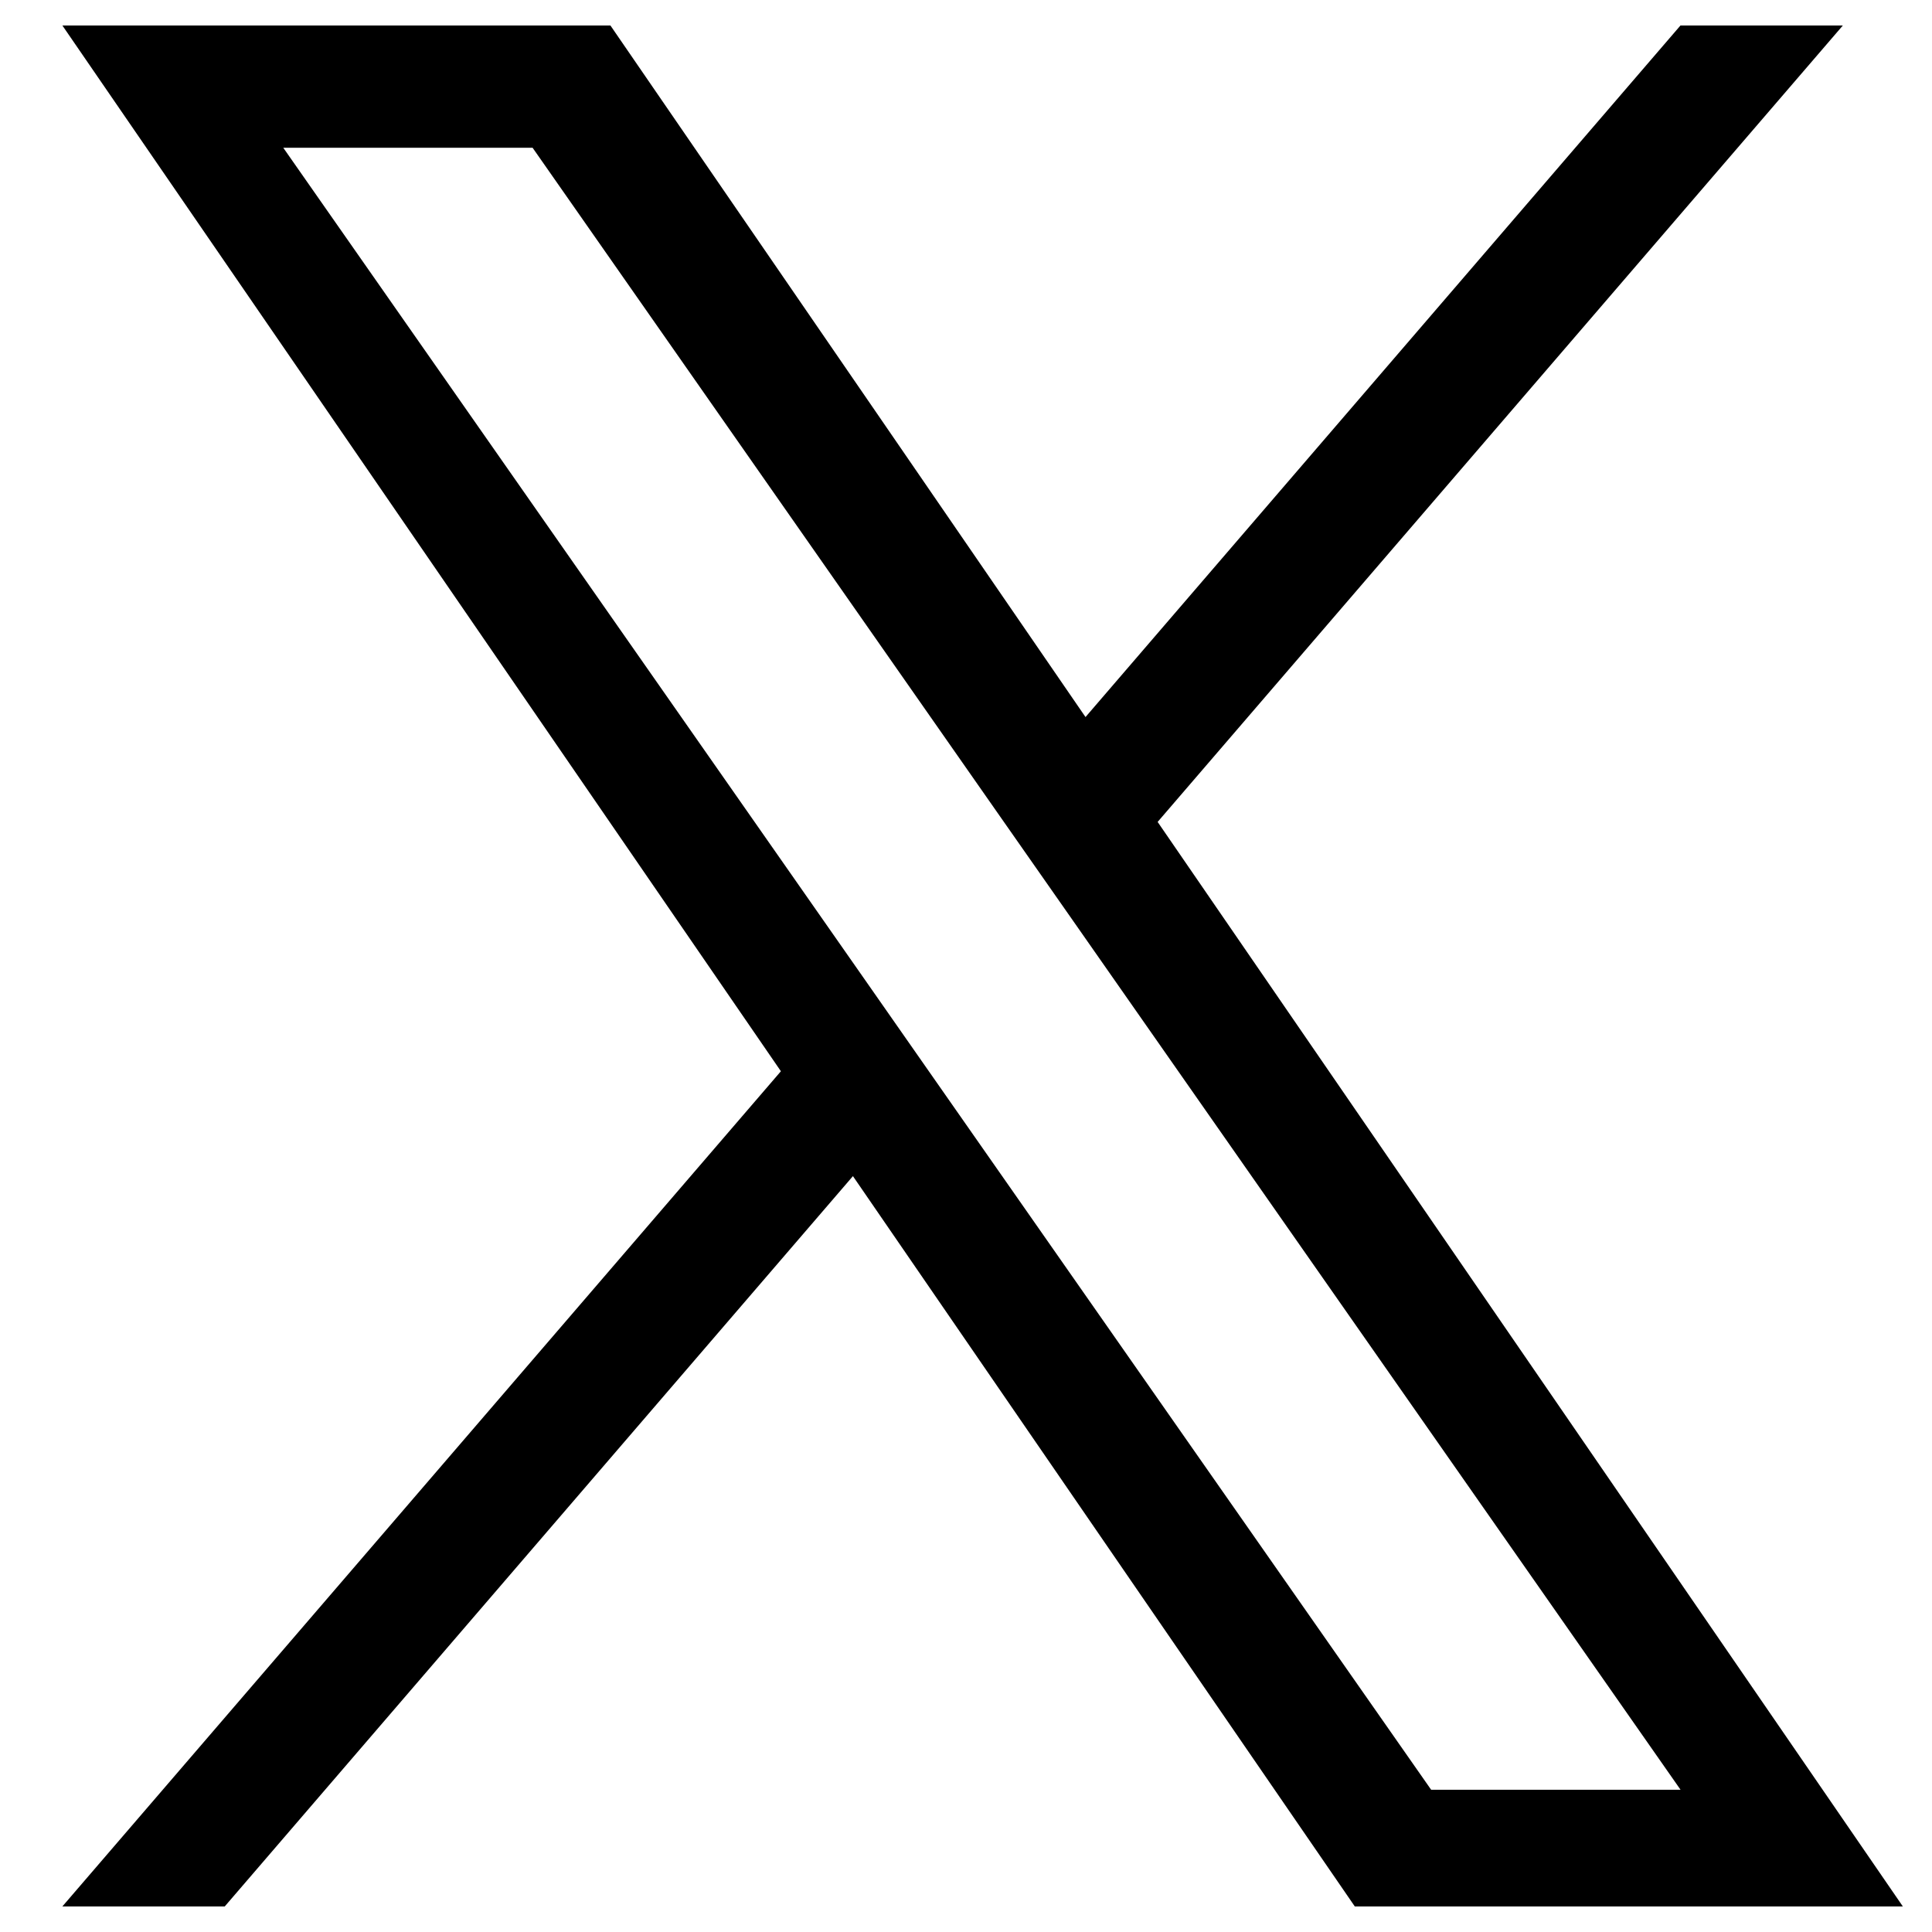 <svg width="21" height="21" viewBox="0 0 21 21" fill="none" xmlns="http://www.w3.org/2000/svg">
<g id="Group">
<path id="Vector" d="M12.583 8.934L20.031 0.277H18.266L11.799 7.794L6.635 0.277H0.678L8.488 11.644L0.678 20.722H2.443L9.271 12.784L14.726 20.722H20.683L12.583 8.934H12.583ZM10.166 11.744L9.375 10.612L3.079 1.606H5.789L10.87 8.874L11.662 10.006L18.267 19.454H15.556L10.166 11.744V11.744Z" fill="black"/>
</g>
</svg>
